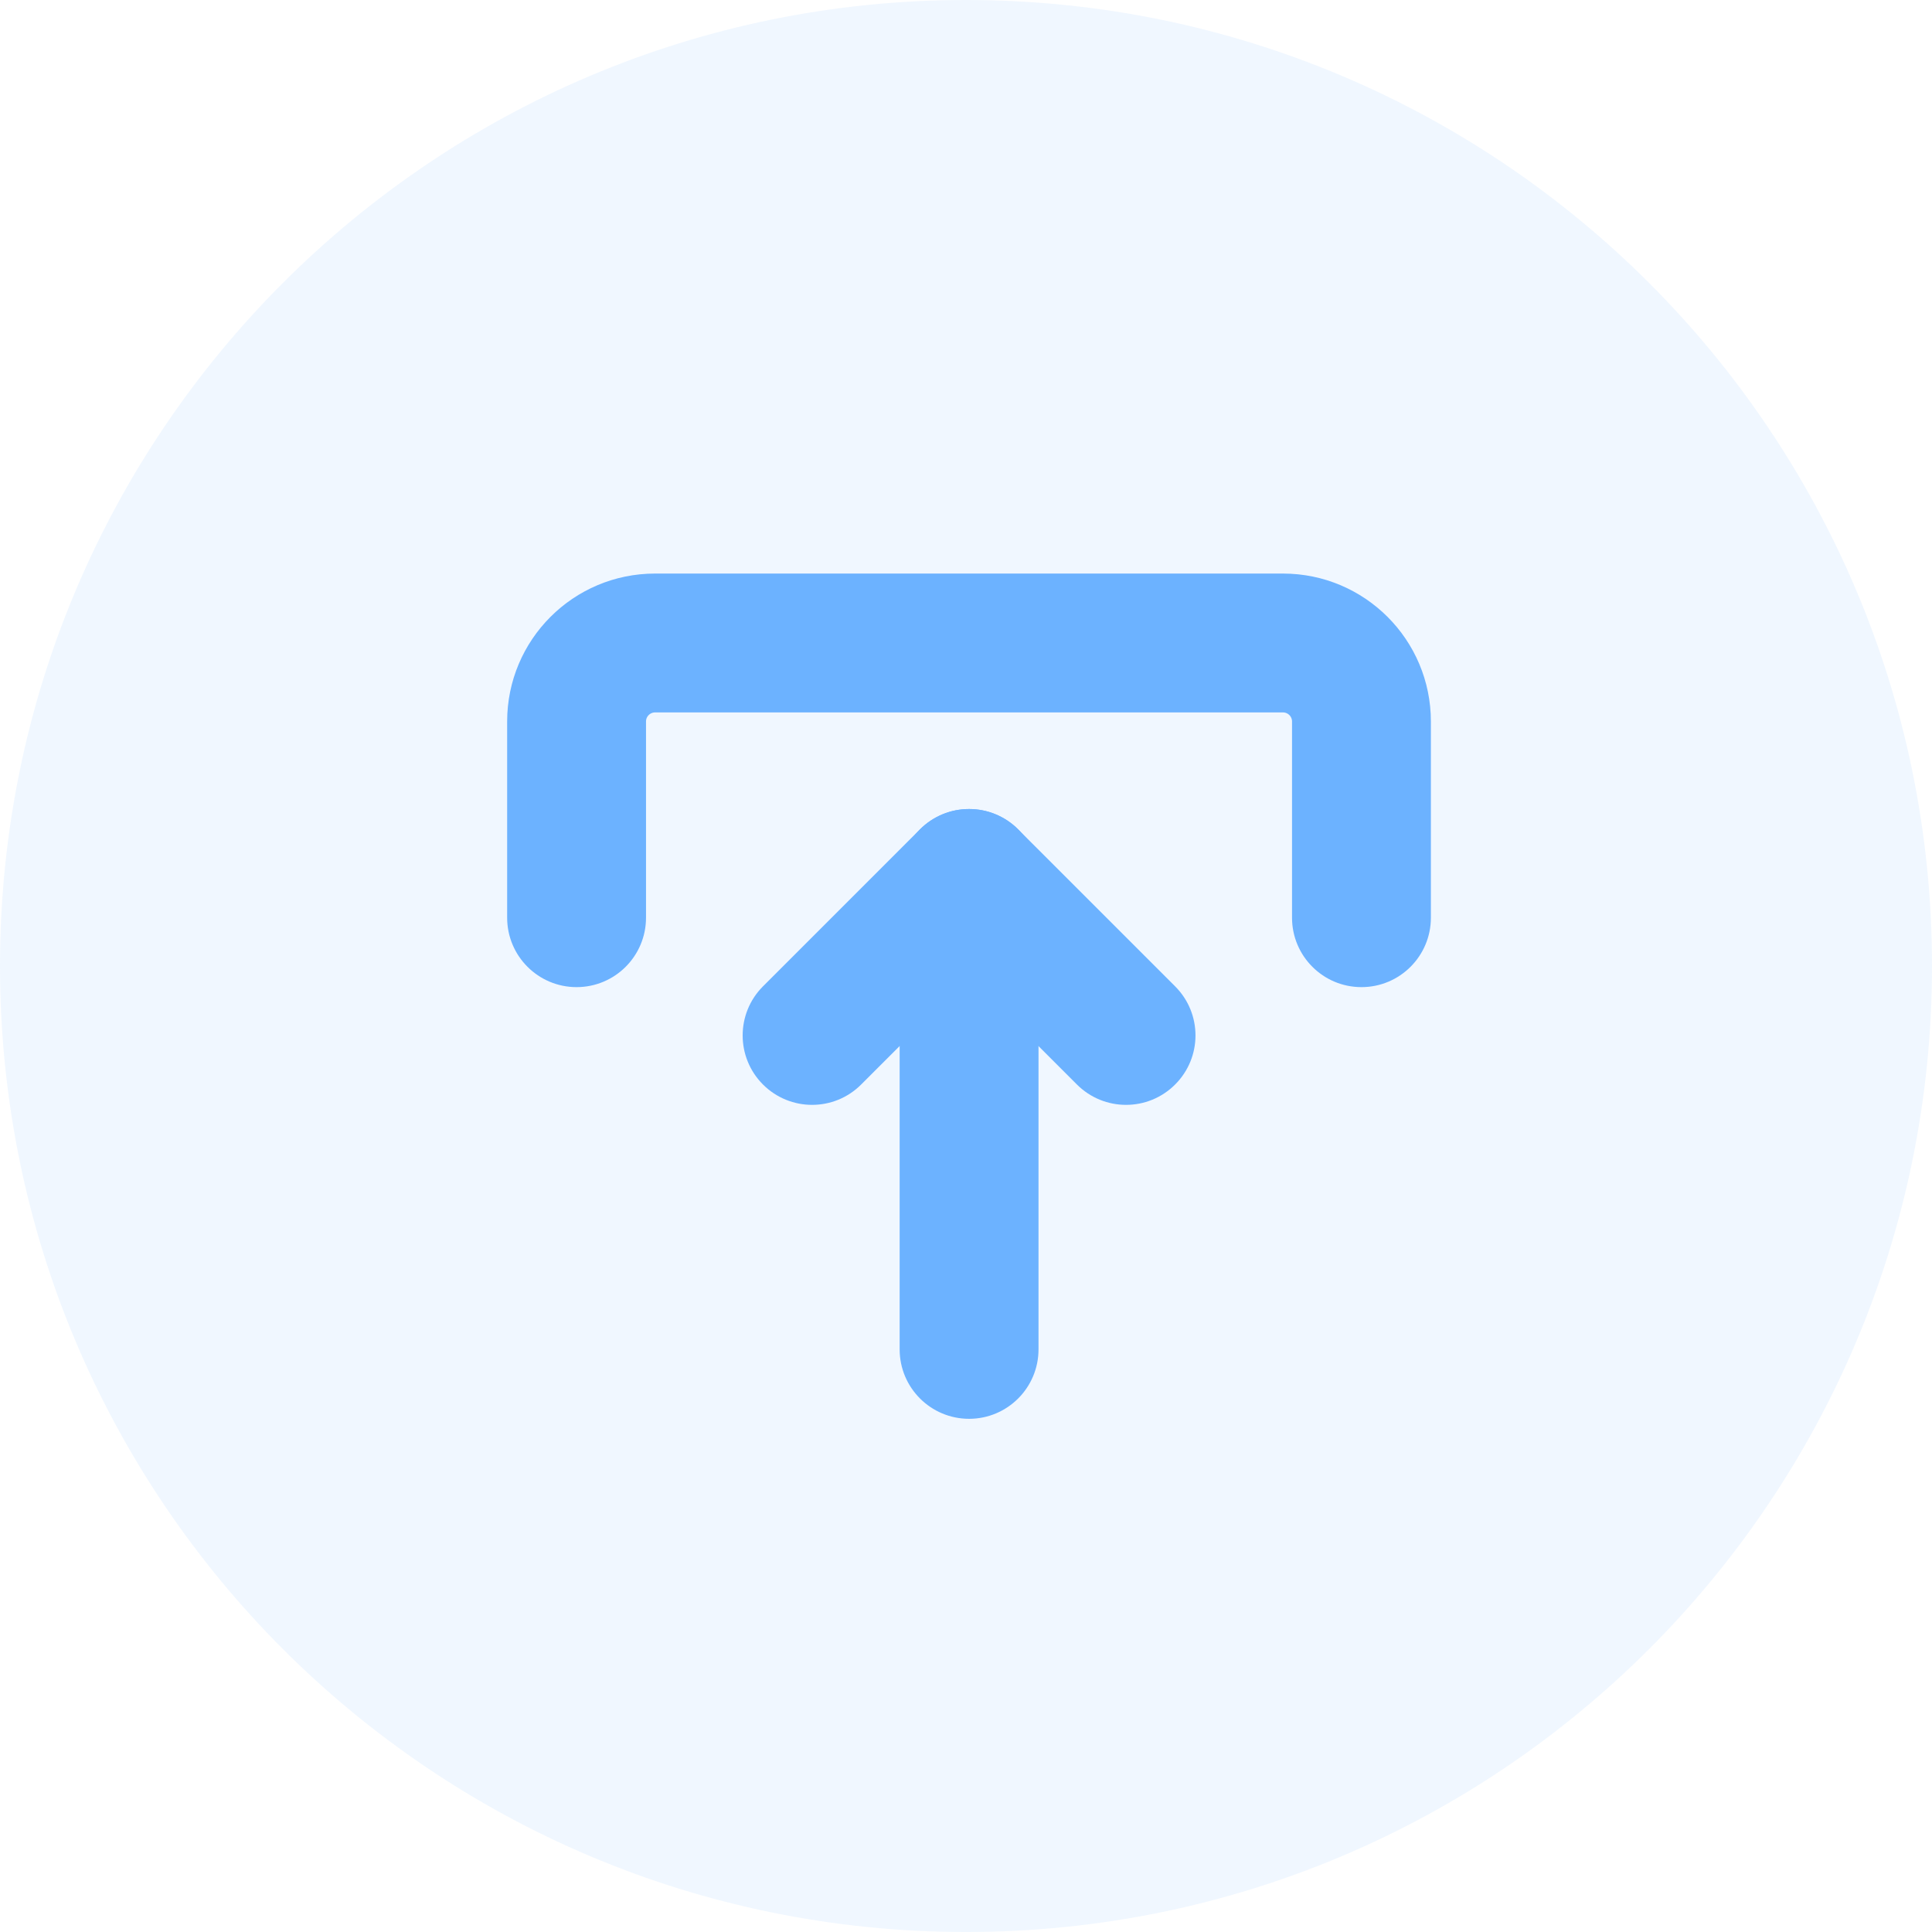 <?xml version="1.0" encoding="UTF-8"?> <svg xmlns="http://www.w3.org/2000/svg" width="32" height="32" viewBox="0 0 32 32" fill="none"><path opacity="0.1" d="M32 16C32 7.163 24.837 -6.26249e-07 16 -1.39877e-06C7.163 -2.17128e-06 -6.26248e-07 7.163 -1.39876e-06 16C-2.17128e-06 24.837 7.163 32 16 32C24.837 32 32 24.837 32 16Z" fill="#6CB3FF"></path><path d="M23.45 15.2V11.95C23.45 10.735 22.465 9.75 21.25 9.75H10.85C9.635 9.75 8.65 10.735 8.65 11.95V15.2C8.65 15.697 9.053 16.1 9.55 16.1C10.047 16.1 10.45 15.697 10.45 15.2V11.95C10.45 11.729 10.63 11.55 10.85 11.55H21.25C21.471 11.55 21.65 11.729 21.65 11.95V15.2C21.65 15.697 22.053 16.1 22.55 16.1C23.047 16.1 23.45 15.697 23.45 15.2Z" fill="#6CB2FF" stroke="#6CB2FF" stroke-width="0.5"></path><path d="M18.014 17.786C18.366 18.138 18.936 18.138 19.287 17.786C19.639 17.435 19.639 16.865 19.287 16.514L16.687 13.914C16.336 13.562 15.766 13.562 15.414 13.914L12.814 16.514C12.463 16.865 12.463 17.435 12.814 17.786C13.166 18.138 13.736 18.138 14.087 17.786L16.051 15.823L18.014 17.786Z" fill="#6CB2FF" stroke="#6CB2FF" stroke-width="0.5"></path><path d="M15.151 14.55V22.35C15.151 22.847 15.554 23.25 16.051 23.25C16.548 23.25 16.951 22.847 16.951 22.35V14.55C16.951 14.053 16.548 13.65 16.051 13.65C15.554 13.65 15.151 14.053 15.151 14.55Z" fill="#6CB2FF" stroke="#6CB2FF" stroke-width="0.5"></path></svg> 